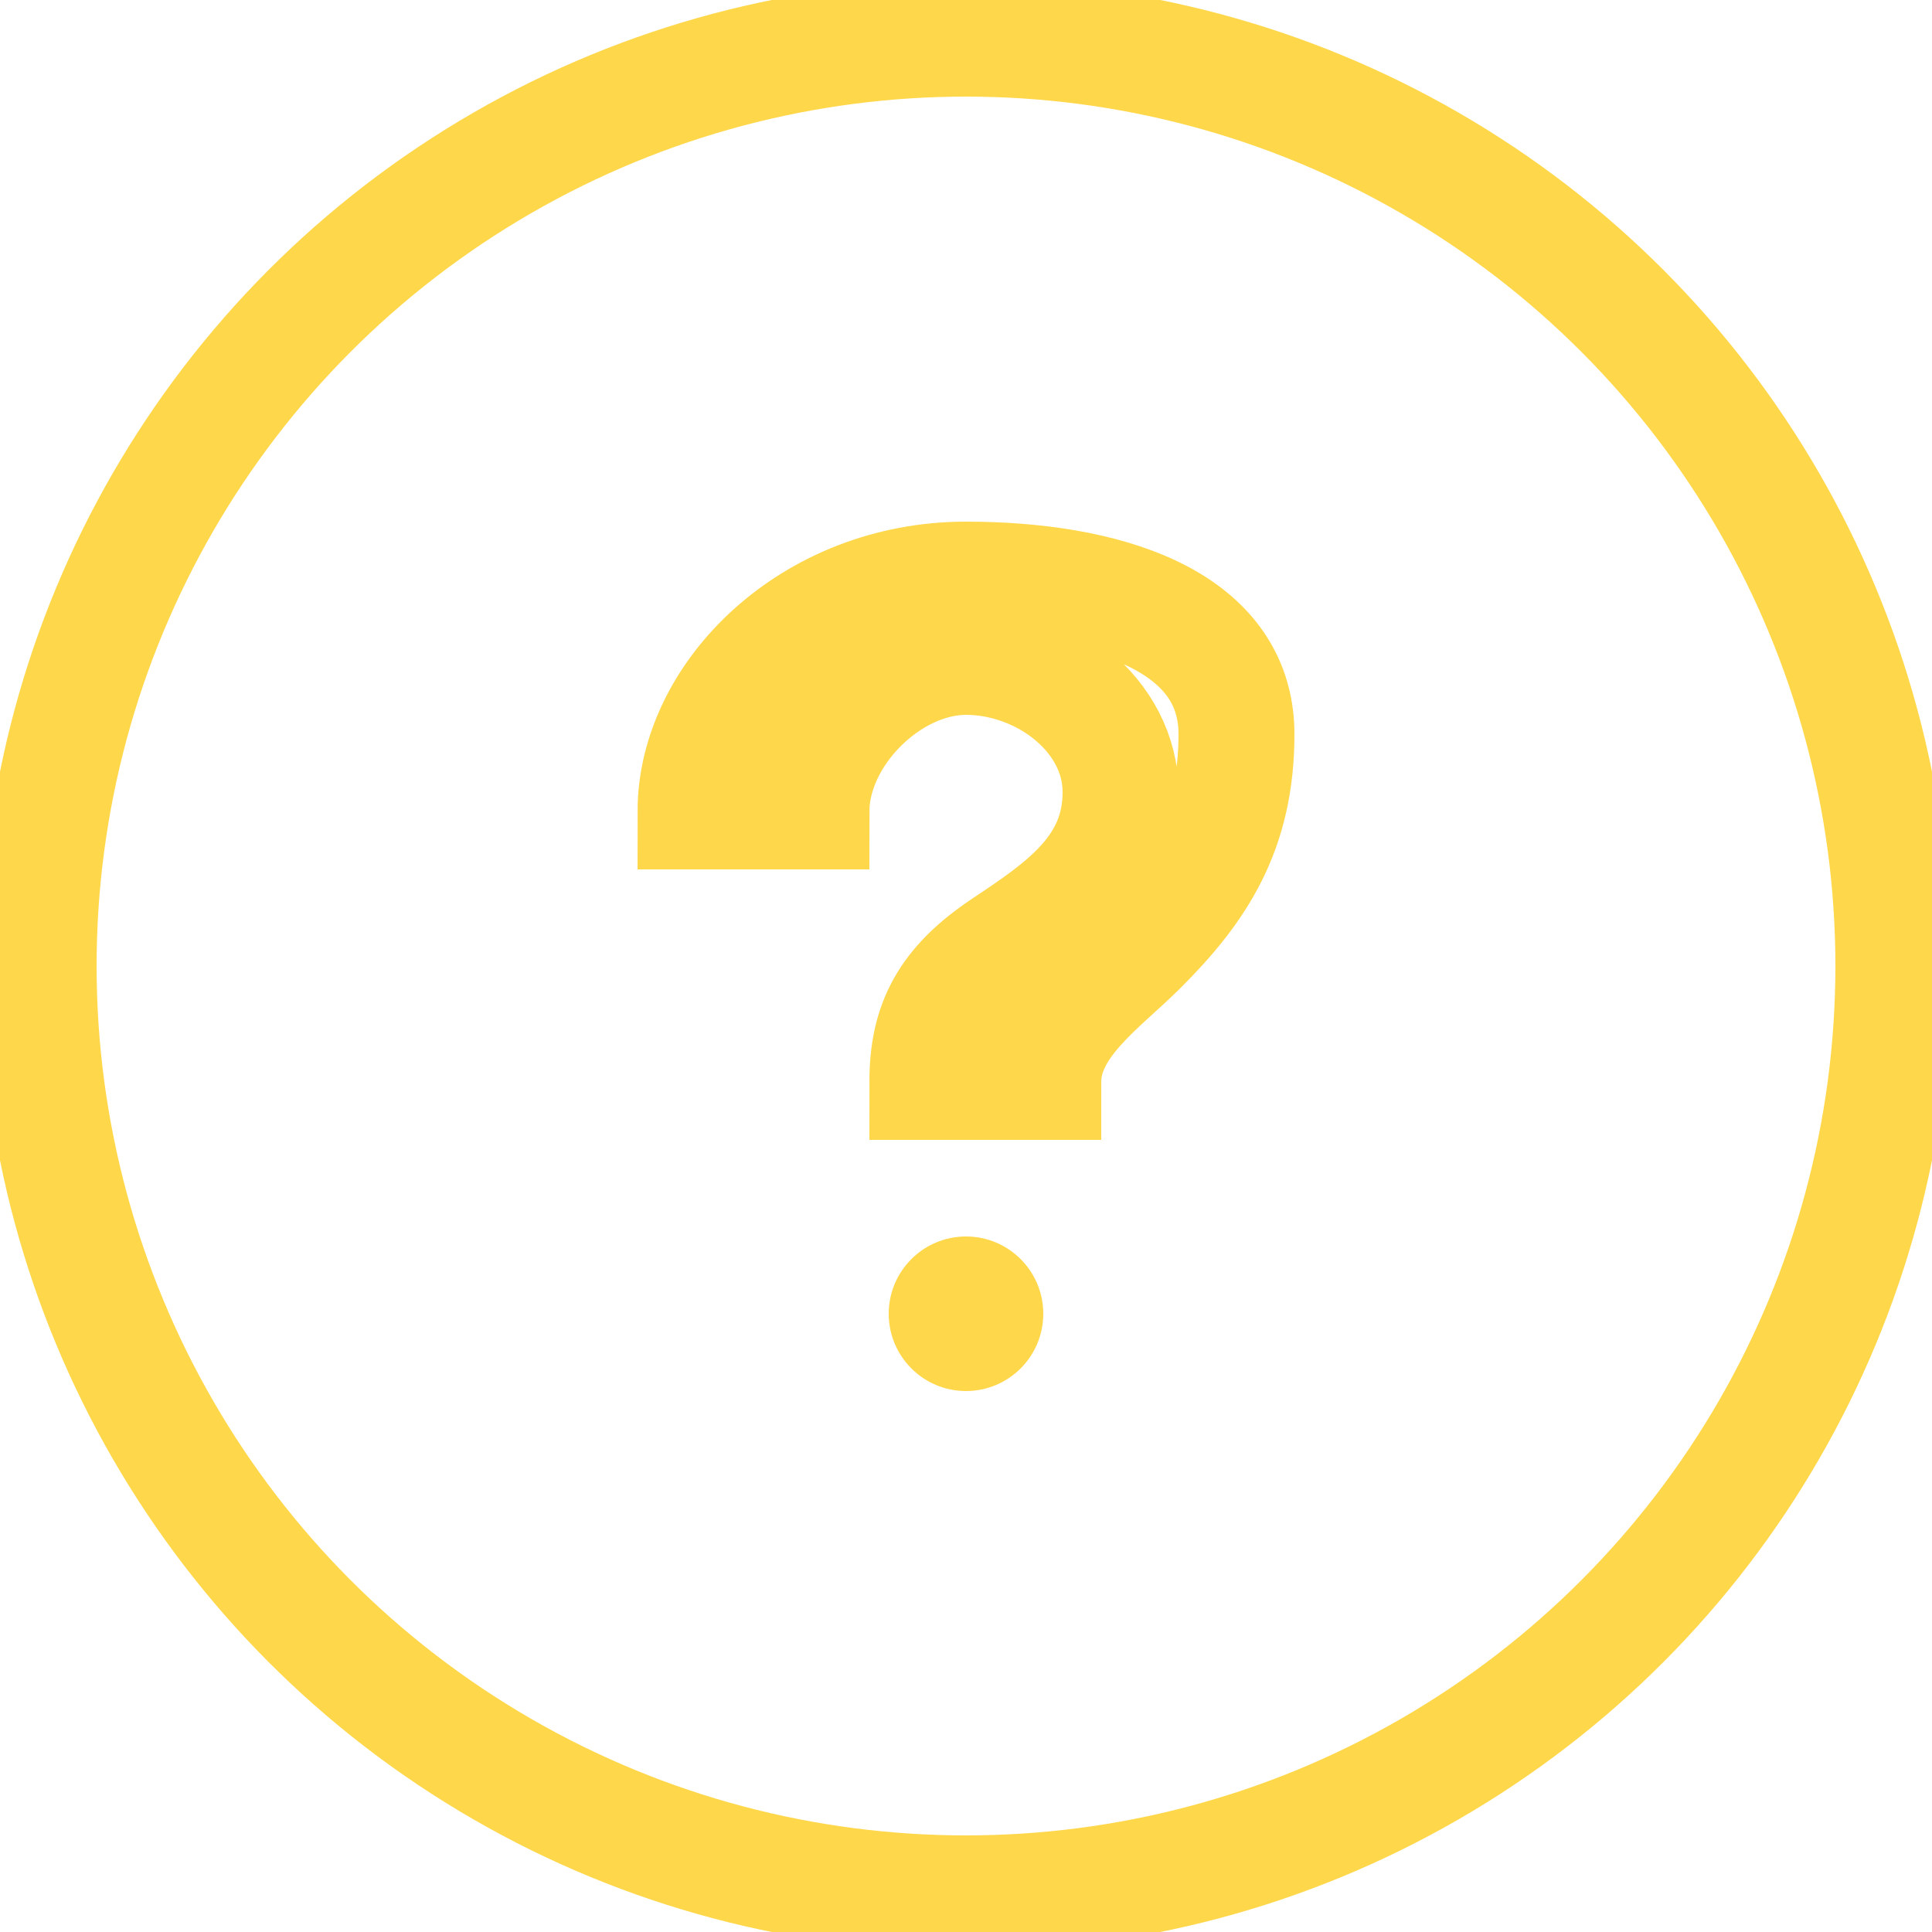 <svg xmlns="http://www.w3.org/2000/svg" fill="none" viewBox="0 0 50 50" height="50" width="50">
<circle stroke-width="3" stroke="#FFD74A" r="24" cy="25" cx="25"></circle>
<path fill="none" stroke-width="3" stroke="#FFD74A" d="M25 15C21 15 18 18 18 21H21C21 19 23 17 25 17C27 17 29 18.5 29 20.5C29 22.5 27.5 23.5 26 24.5C24.5 25.5 24 26.5 24 28H27C27 26.5 28.5 25.5 29.5 24.5C31 23 32 21.5 32 19C32 16 28.5 15 25 15Z"></path>
<circle fill="#FFD74A" r="2" cy="34" cx="25"></circle>
</svg>
